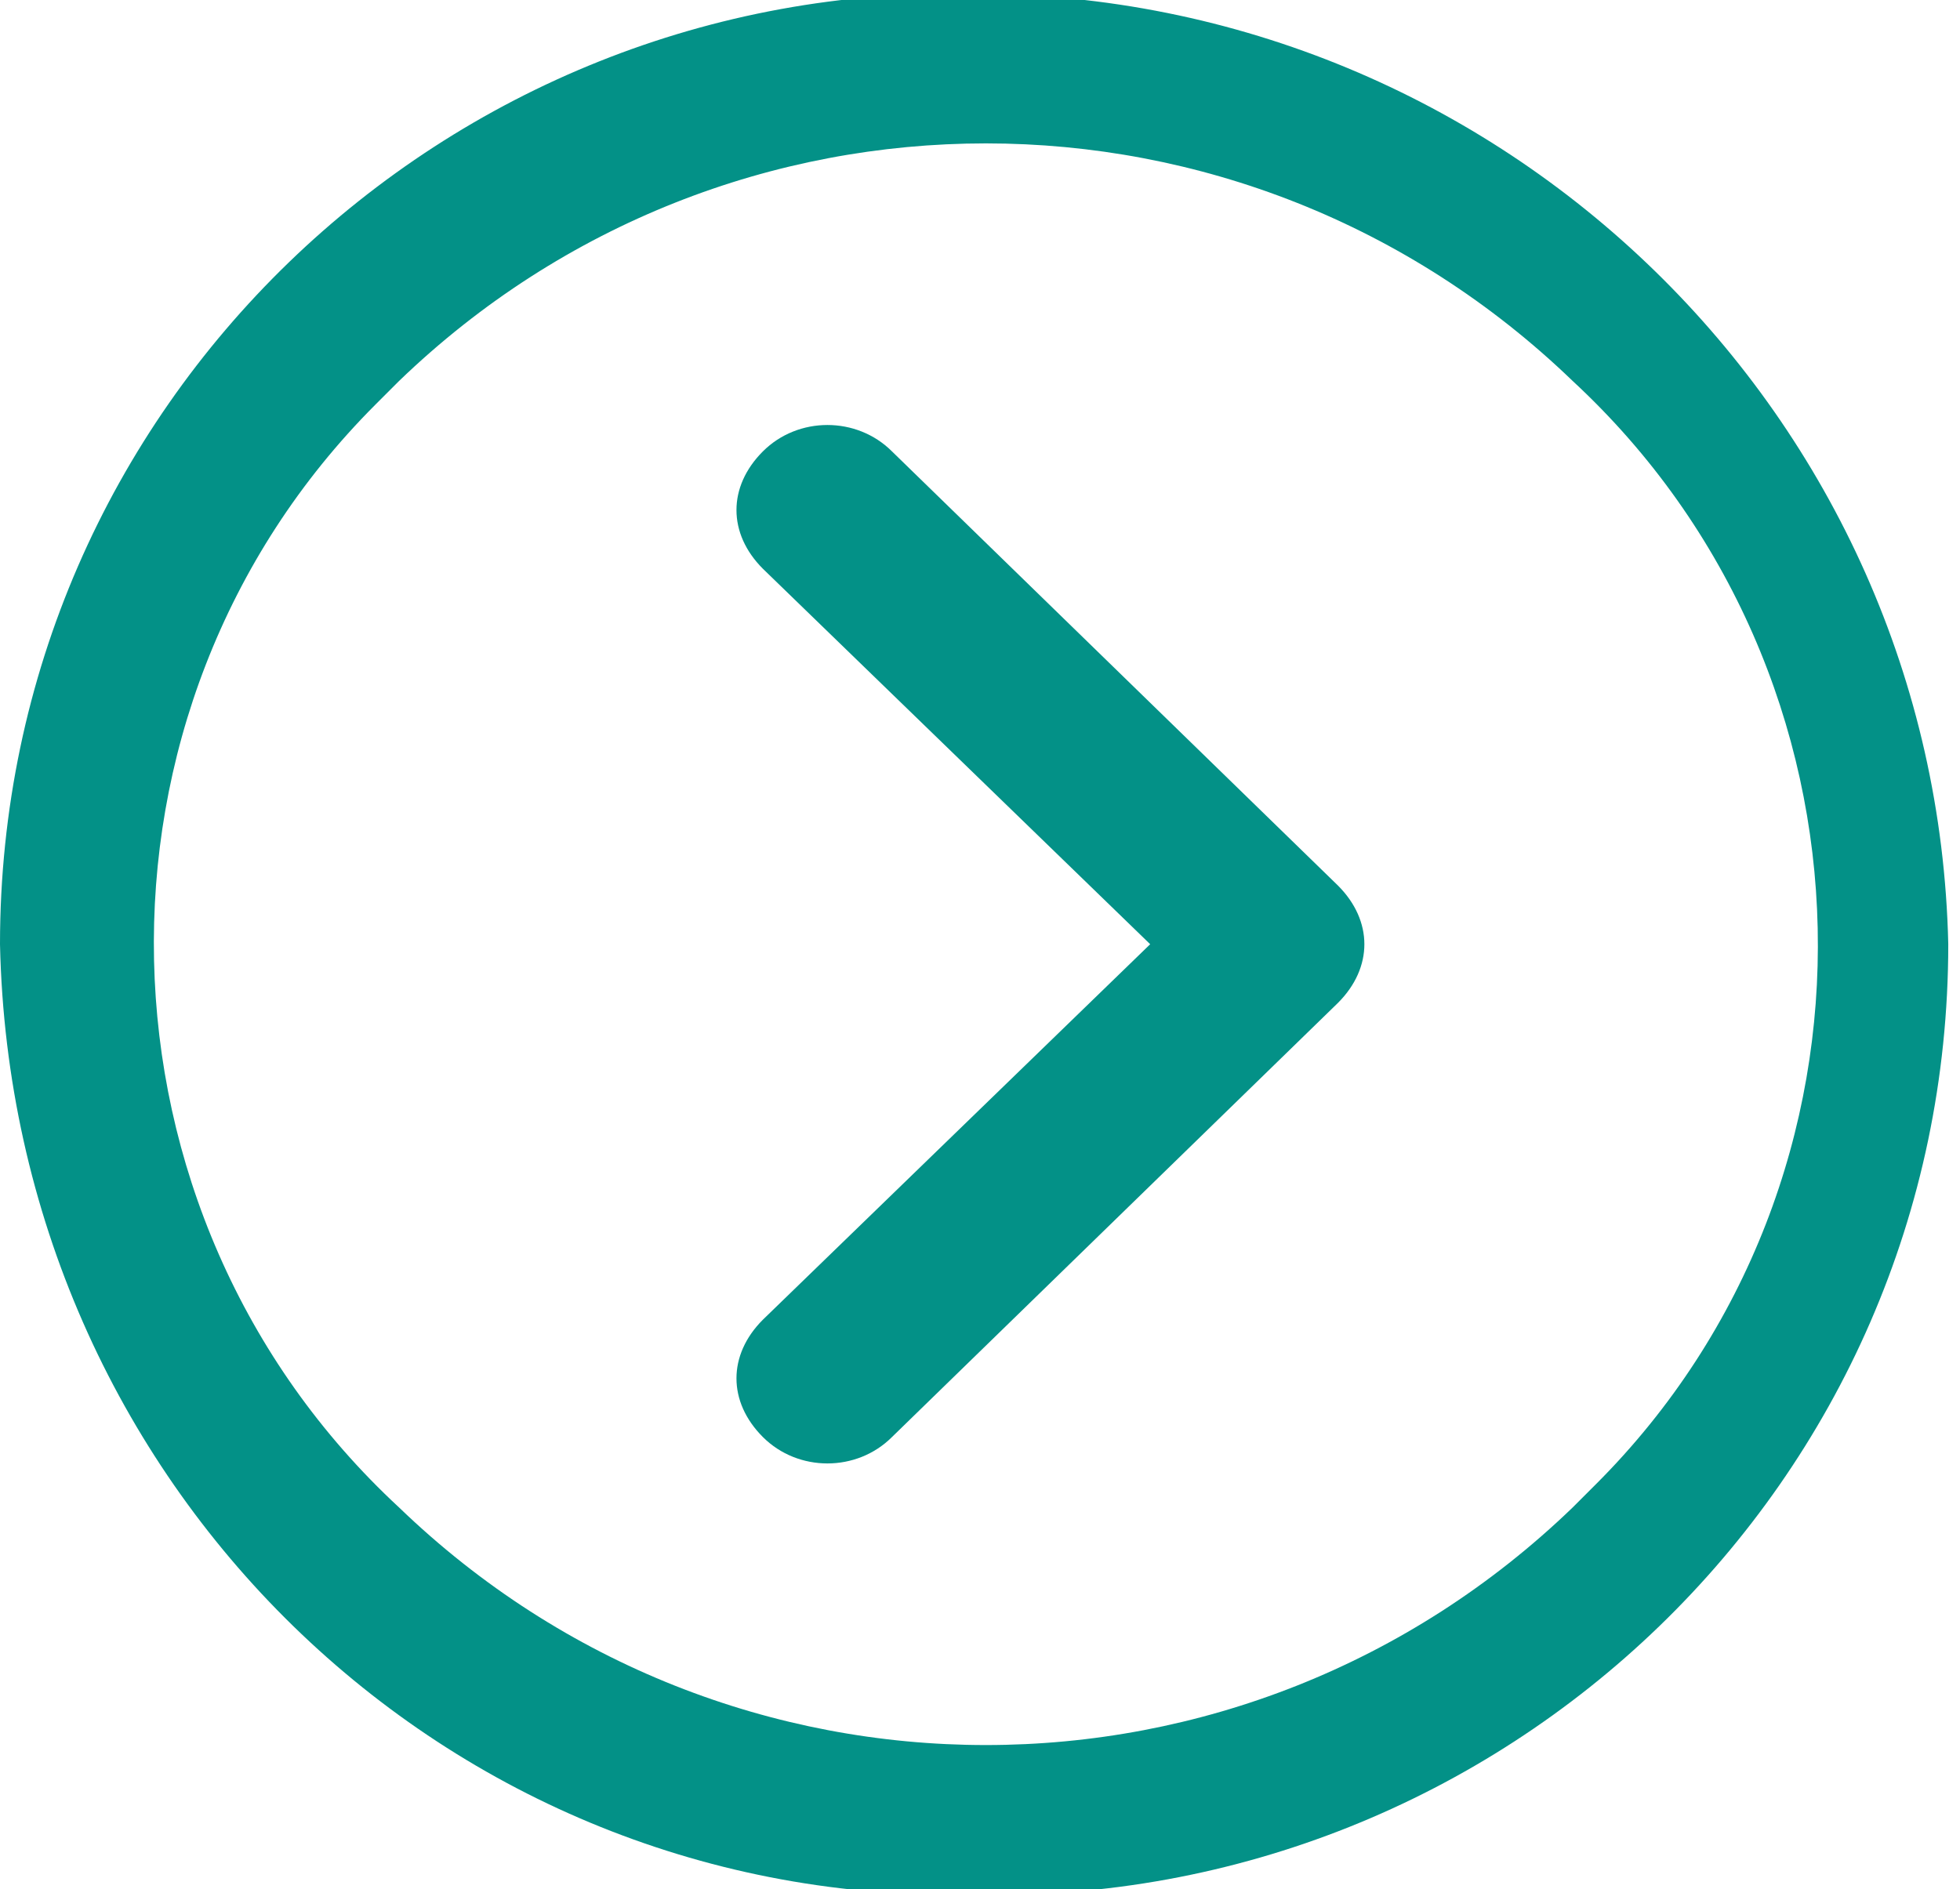 <?xml version="1.0" encoding="utf-8"?>
<!-- Generator: Adobe Illustrator 27.8.0, SVG Export Plug-In . SVG Version: 6.00 Build 0)  -->
<svg version="1.1" id="Layer_1" xmlns="http://www.w3.org/2000/svg" xmlns:xlink="http://www.w3.org/1999/xlink" x="0px" y="0px"
	 viewBox="0 0 16.7 16.1" style="enable-background:new 0 0 16.7 16.1;" xml:space="preserve">
<style type="text/css">
	.st0{fill:#039187;}
</style>
<g id="Icon_ionic-ios-arrow-dropdown" transform="translate(0 16.147) rotate(-90)">
	<path id="Path_1" class="st0" d="M3.9,6.5c-0.3,0.3-0.3,0.8,0,1.1l3.7,3.8c0.3,0.3,0.7,0.3,1,0l3.7-3.8c0.3-0.3,0.3-0.8,0-1.1
		c-0.3-0.3-0.7-0.3-1,0c0,0,0,0,0,0L8.1,9.8L4.9,6.5C4.6,6.2,4.2,6.2,3.9,6.5C3.9,6.5,3.9,6.5,3.9,6.5z"/>
	<path id="Path_2" class="st0" d="M0,8.3c-0.1,4.5,3.5,8.3,8.1,8.3c4.5-0.1,8.1-3.8,8.1-8.3c0.1-4.5-3.5-8.3-8.1-8.3
		C3.5,0.1-0.1,3.8,0,8.3z M12.9,3.4c2.7,2.8,2.7,7.2,0,10c-2.5,2.7-6.8,2.8-9.4,0.2c-0.1-0.1-0.2-0.2-0.2-0.2c-2.7-2.8-2.7-7.2,0-10
		c2.5-2.7,6.8-2.8,9.4-0.2C12.7,3.2,12.8,3.3,12.9,3.4z"/>
</g>
</svg>

